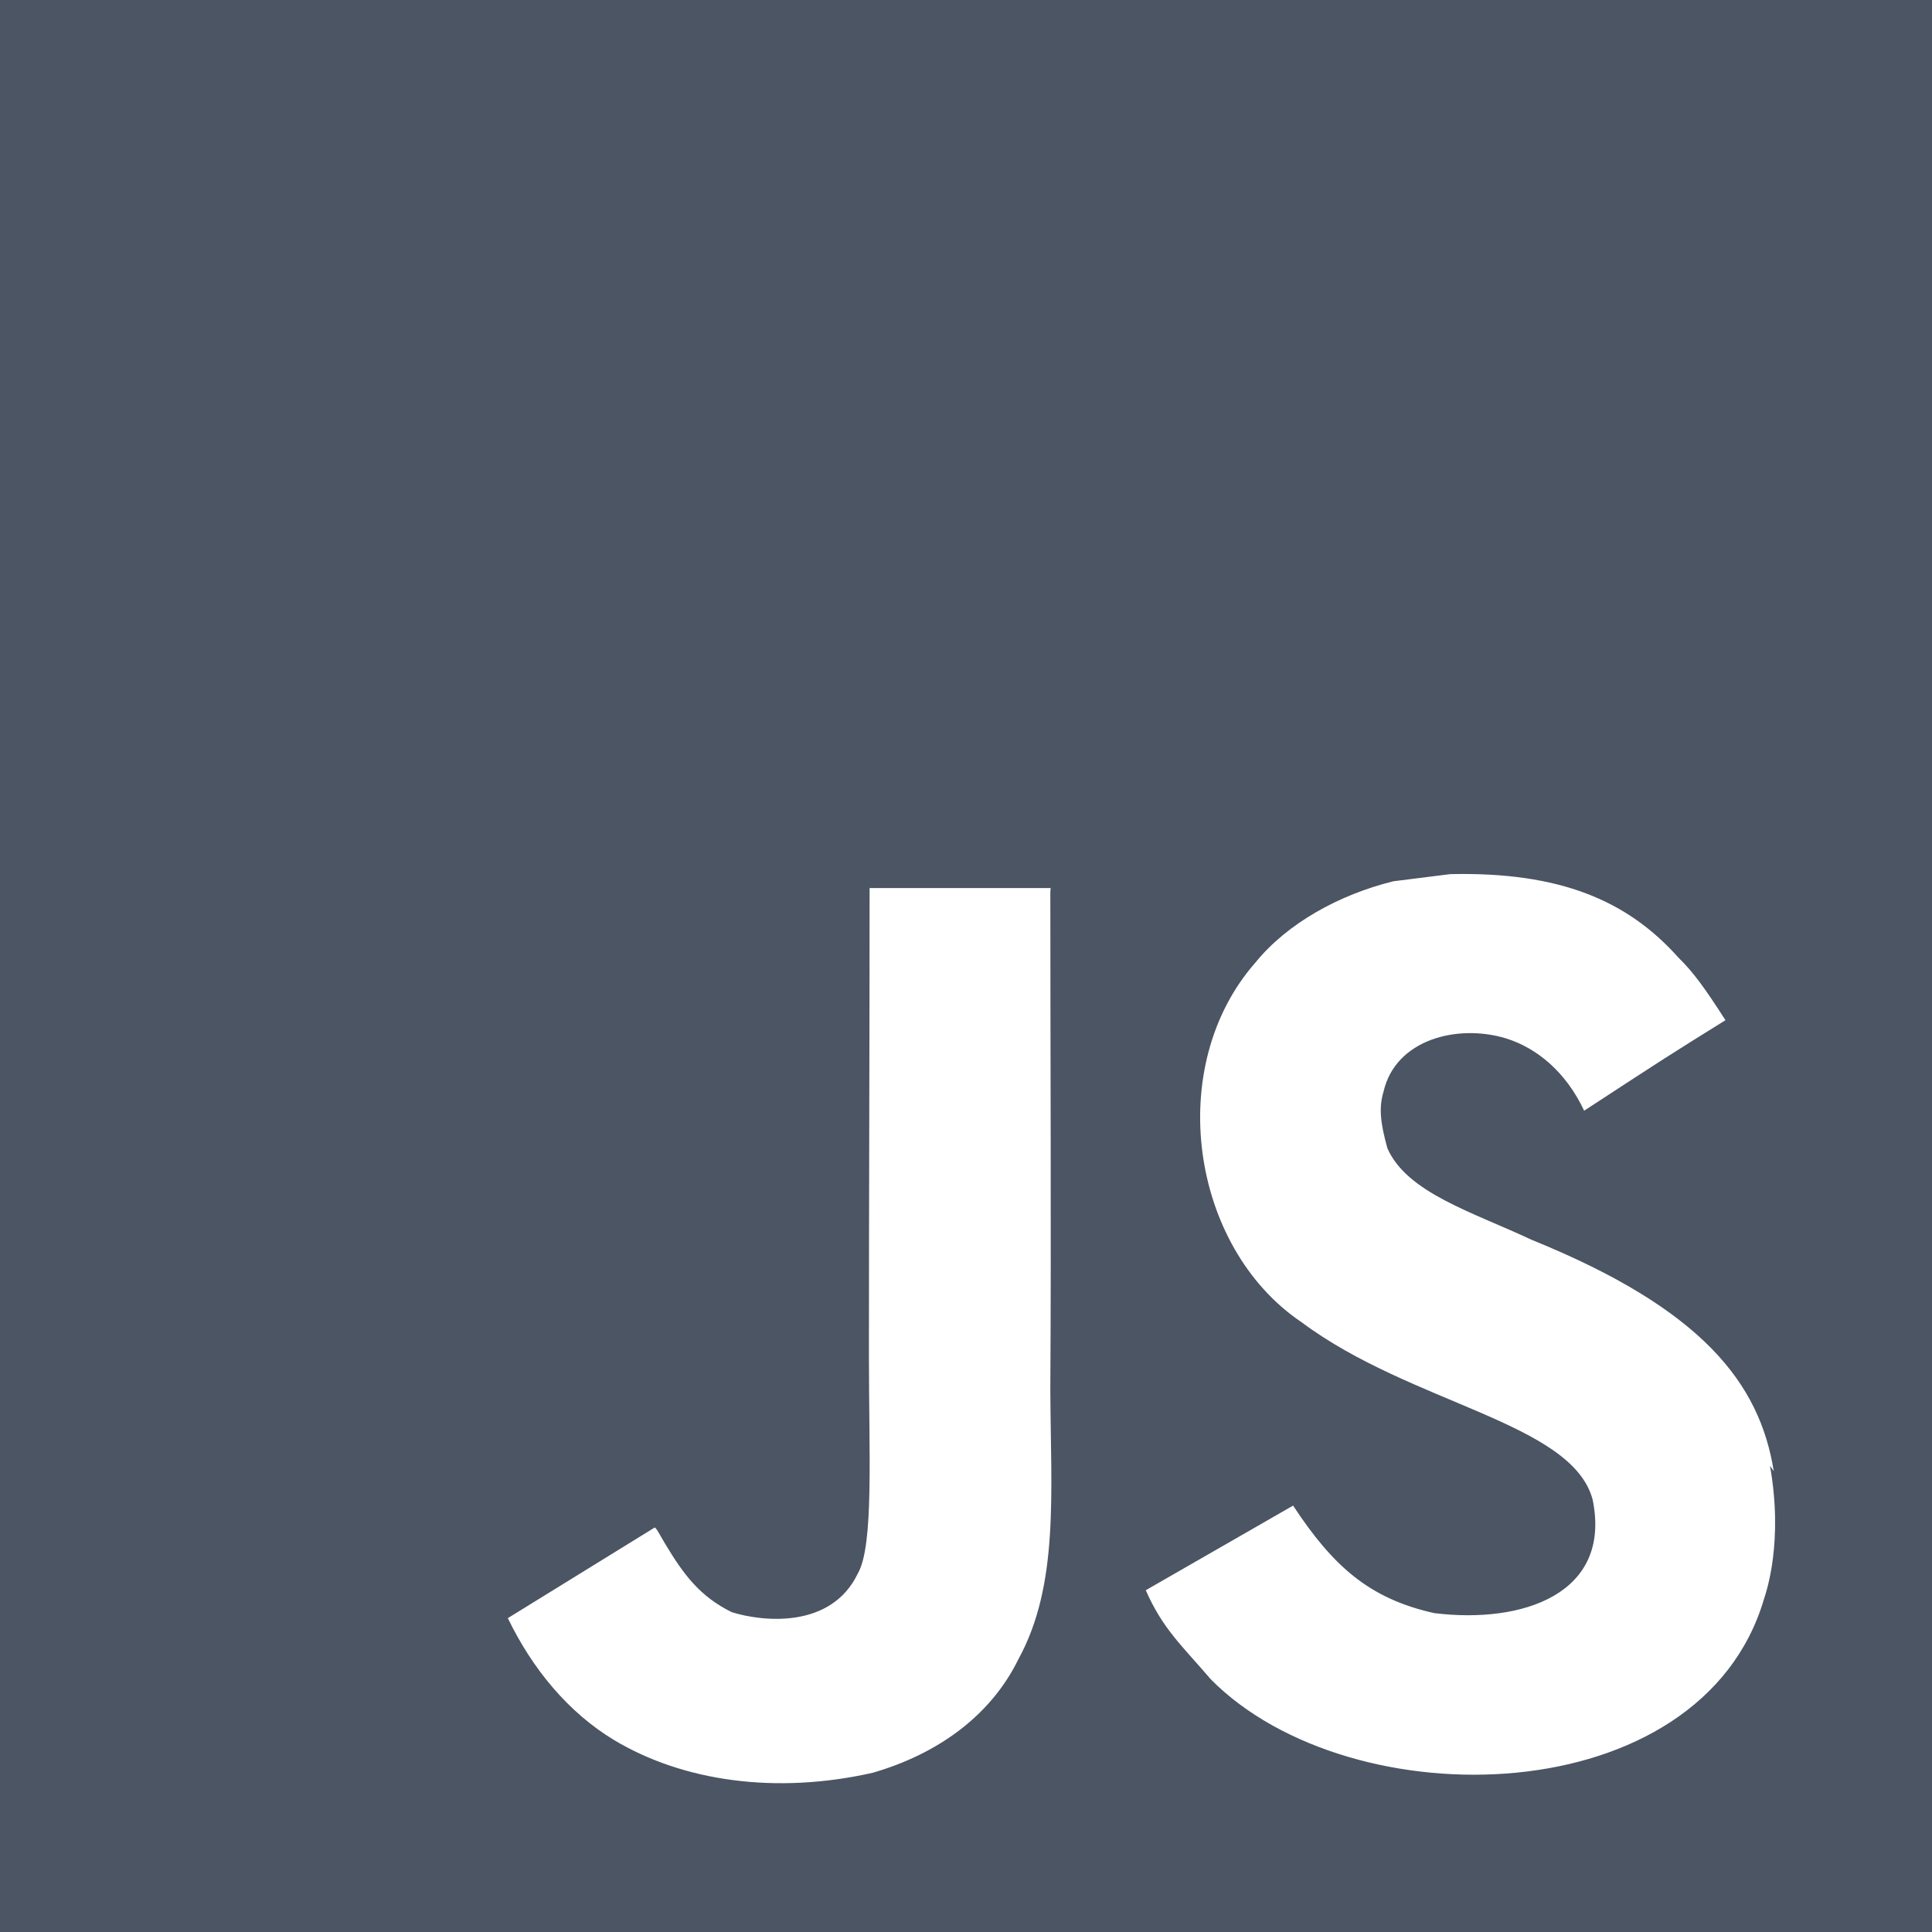 <svg width="20" height="20" viewBox="0 0 20 20" fill="none" xmlns="http://www.w3.org/2000/svg">
<g clip-path="url(#clip0_27_362)">
<path d="M0 0H20V20H0V0ZM18.362 15.23C18.216 14.318 17.622 13.551 15.859 12.836C15.246 12.548 14.564 12.348 14.362 11.886C14.286 11.611 14.274 11.461 14.323 11.298C14.448 10.76 15.086 10.598 15.586 10.748C15.911 10.848 16.211 11.098 16.399 11.498C17.261 10.935 17.261 10.935 17.862 10.561C17.637 10.211 17.525 10.06 17.373 9.911C16.848 9.323 16.149 9.023 15.012 9.049L14.424 9.123C13.861 9.261 13.324 9.561 12.999 9.961C12.049 11.037 12.323 12.912 13.473 13.687C14.611 14.537 16.274 14.723 16.487 15.524C16.687 16.499 15.762 16.812 14.848 16.699C14.172 16.549 13.798 16.211 13.386 15.586L11.861 16.462C12.036 16.862 12.236 17.036 12.536 17.386C13.986 18.849 17.611 18.774 18.262 16.549C18.286 16.474 18.462 15.962 18.323 15.174L18.362 15.23ZM10.876 9.193H9.002C9.002 10.807 8.995 12.412 8.995 14.03C8.995 15.057 9.047 15.999 8.88 16.289C8.605 16.863 7.897 16.79 7.575 16.689C7.245 16.526 7.077 16.301 6.883 15.977C6.831 15.889 6.792 15.813 6.777 15.813L5.257 16.751C5.511 17.276 5.882 17.727 6.36 18.015C7.072 18.44 8.03 18.578 9.033 18.352C9.685 18.164 10.248 17.777 10.542 17.177C10.967 16.402 10.877 15.452 10.873 14.388C10.883 12.677 10.873 10.964 10.873 9.239L10.876 9.193Z" fill="#4B5563"/>
</g>
<defs>
<clipPath id="clip0_27_362">
<rect width="20" height="20" fill="white"/>
</clipPath>
</defs>
</svg>
